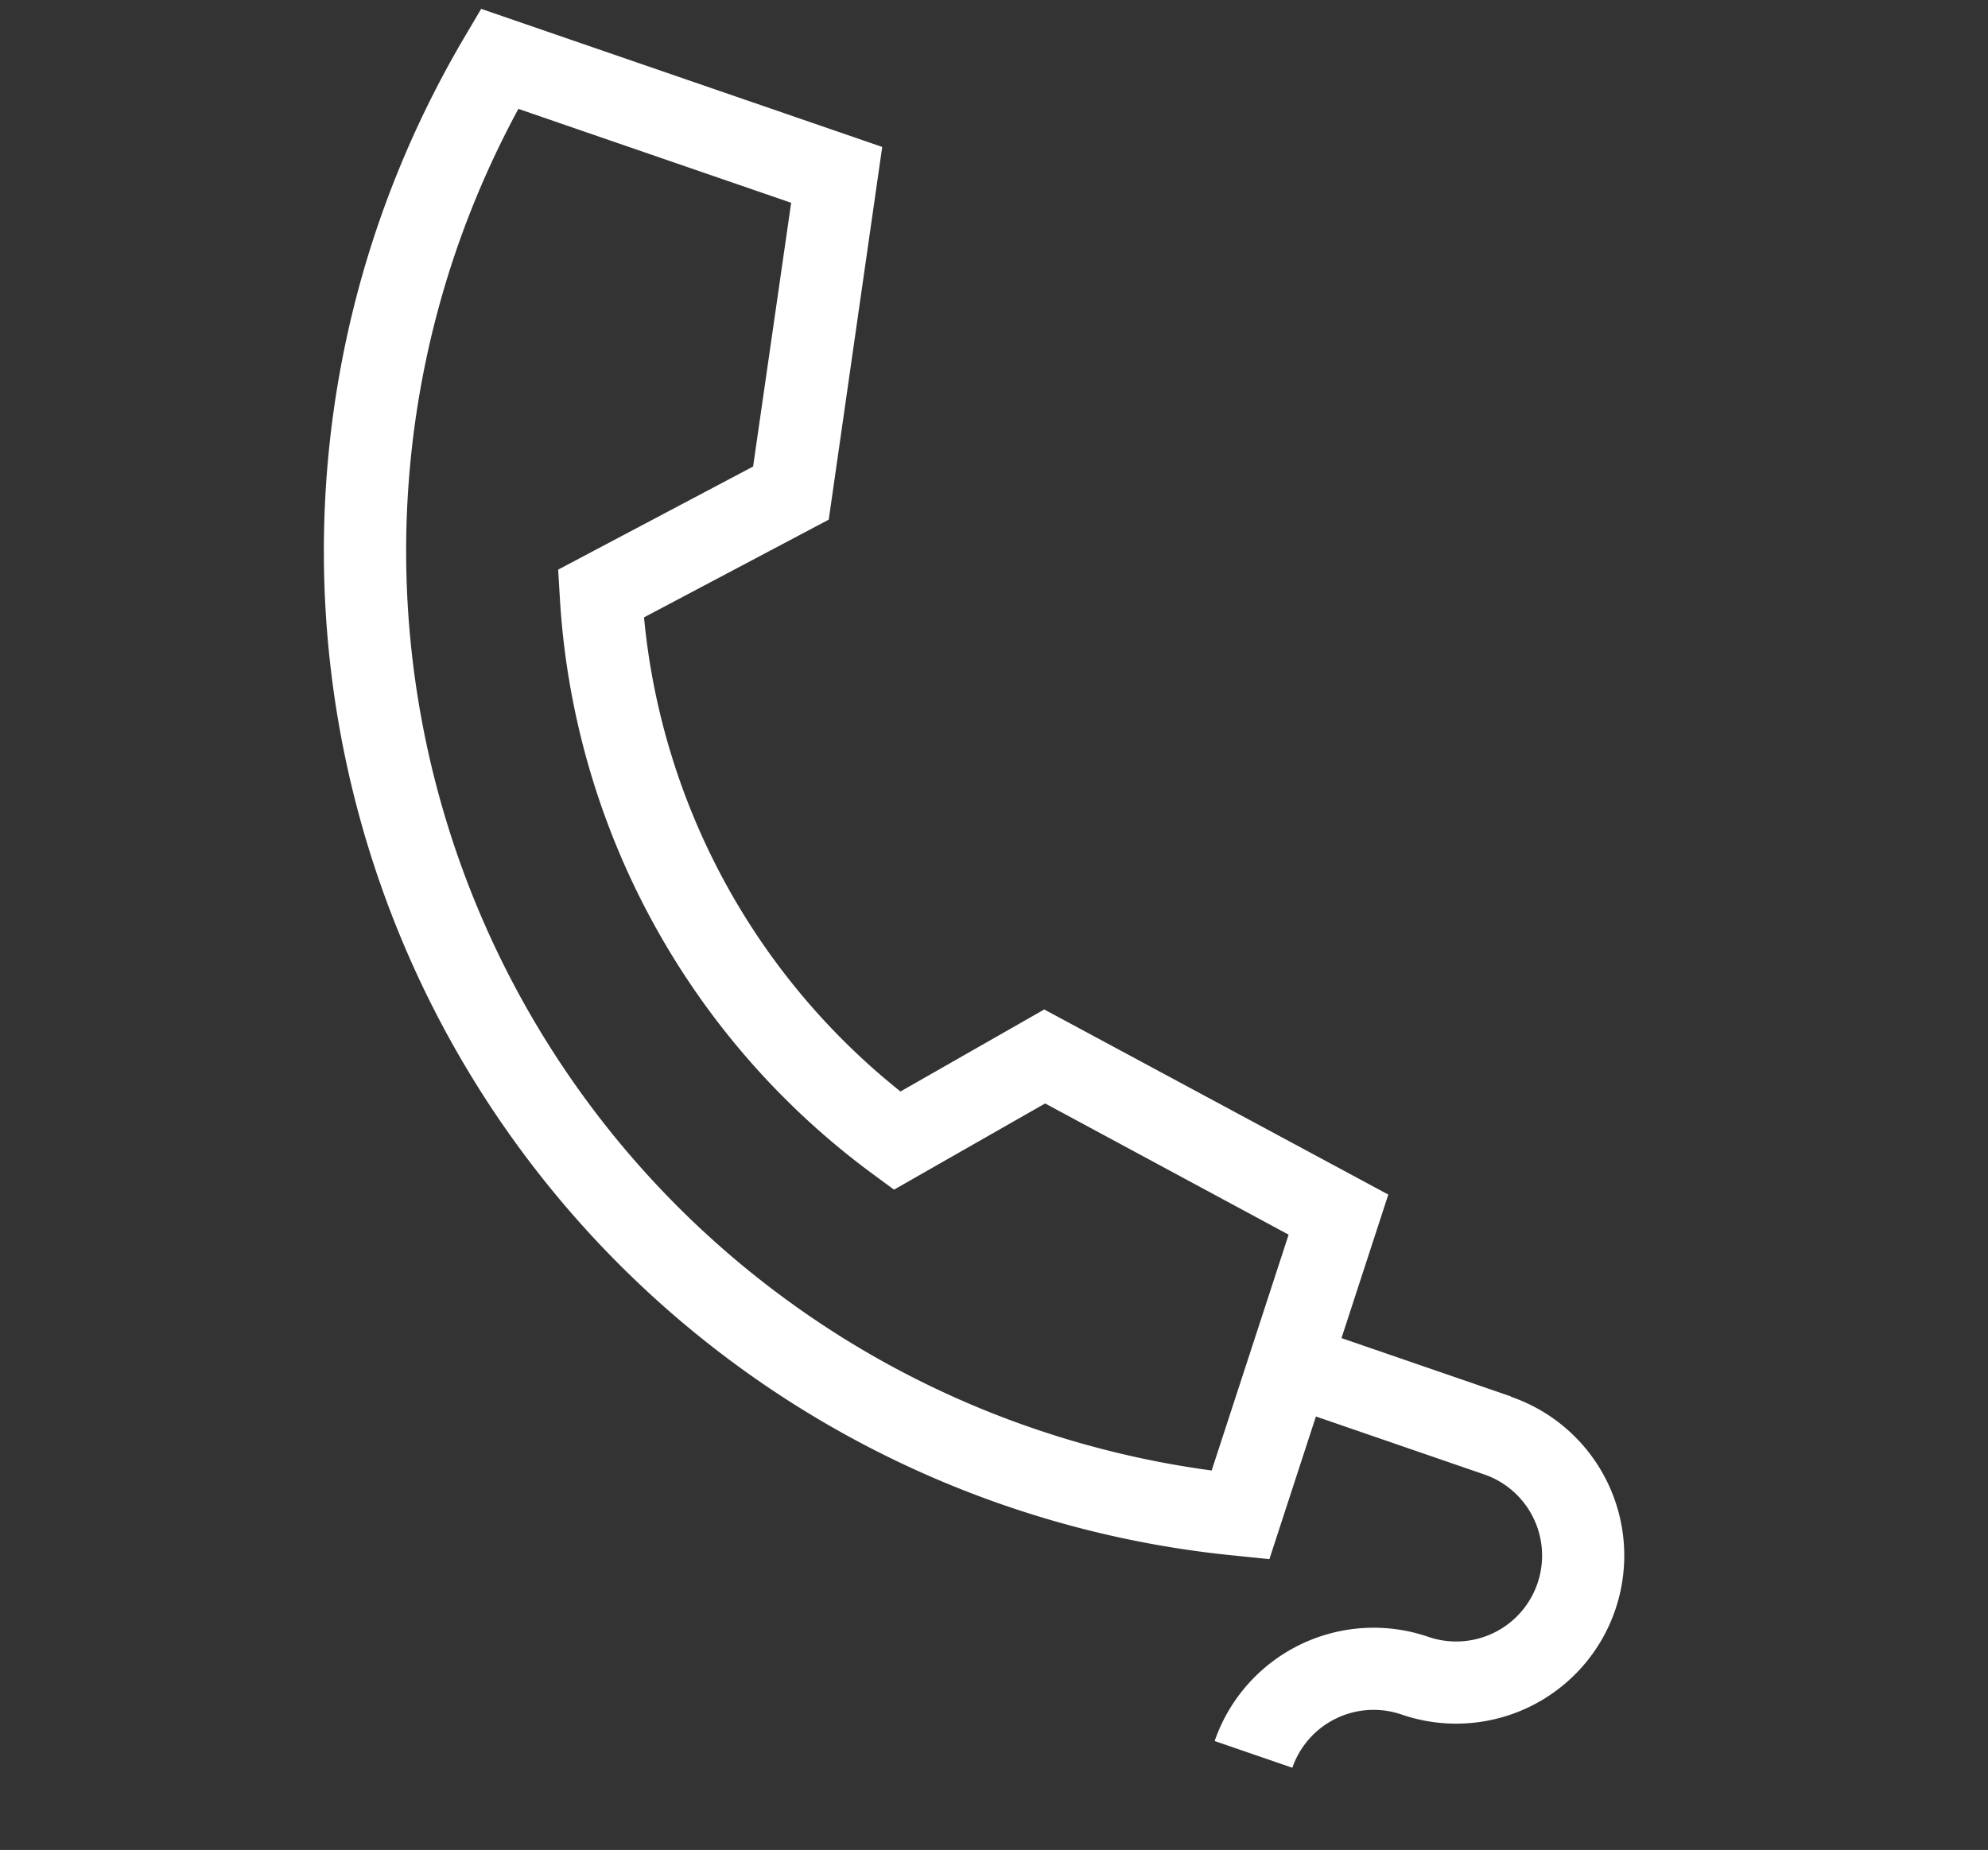 <svg xmlns="http://www.w3.org/2000/svg" width="26.613" height="24.771" viewBox="0 0 26.613 24.771">
  <rect x="0" y="0" width="26.613" height="24.771" fill="#333333" stroke="none"/>
  <defs>
    <style>
      .cls-1 {
        fill: #fff;
      }
    </style>
  </defs>
  <g id="グループ_1558" data-name="グループ 1558" transform="translate(0 3.915)">
    <path id="パス_1118" data-name="パス 1118" class="cls-1" d="M104.647,225.993h-2.4l-.033-2.021-5.162-.844-1.462,1.665a9.228,9.228,0,0,1-5.313-4.885l1.912-2.042-.948-4.952H85.563l-.09.44a13.681,13.681,0,0,0-.274,2.721,13.516,13.516,0,0,0,16.67,13.131l.429-.1-.033-2.009h2.382a1.149,1.149,0,1,1,0,2.3,2.252,2.252,0,0,0-2.249,2.25h1.1a1.151,1.151,0,0,1,1.149-1.15,2.249,2.249,0,1,0,0-4.5ZM98.7,228.479a12.418,12.418,0,0,1-12.4-12.4,12.557,12.557,0,0,1,.17-2.061h3.862L91,217.523l-2.018,2.155.135.327a10.33,10.33,0,0,0,6.477,5.952l.342.107,1.537-1.75,3.654.6.054,3.321A12.494,12.494,0,0,1,98.7,228.479Z" transform="translate(-5.142 -232.967) rotate(19)"/>
  </g>
</svg>
